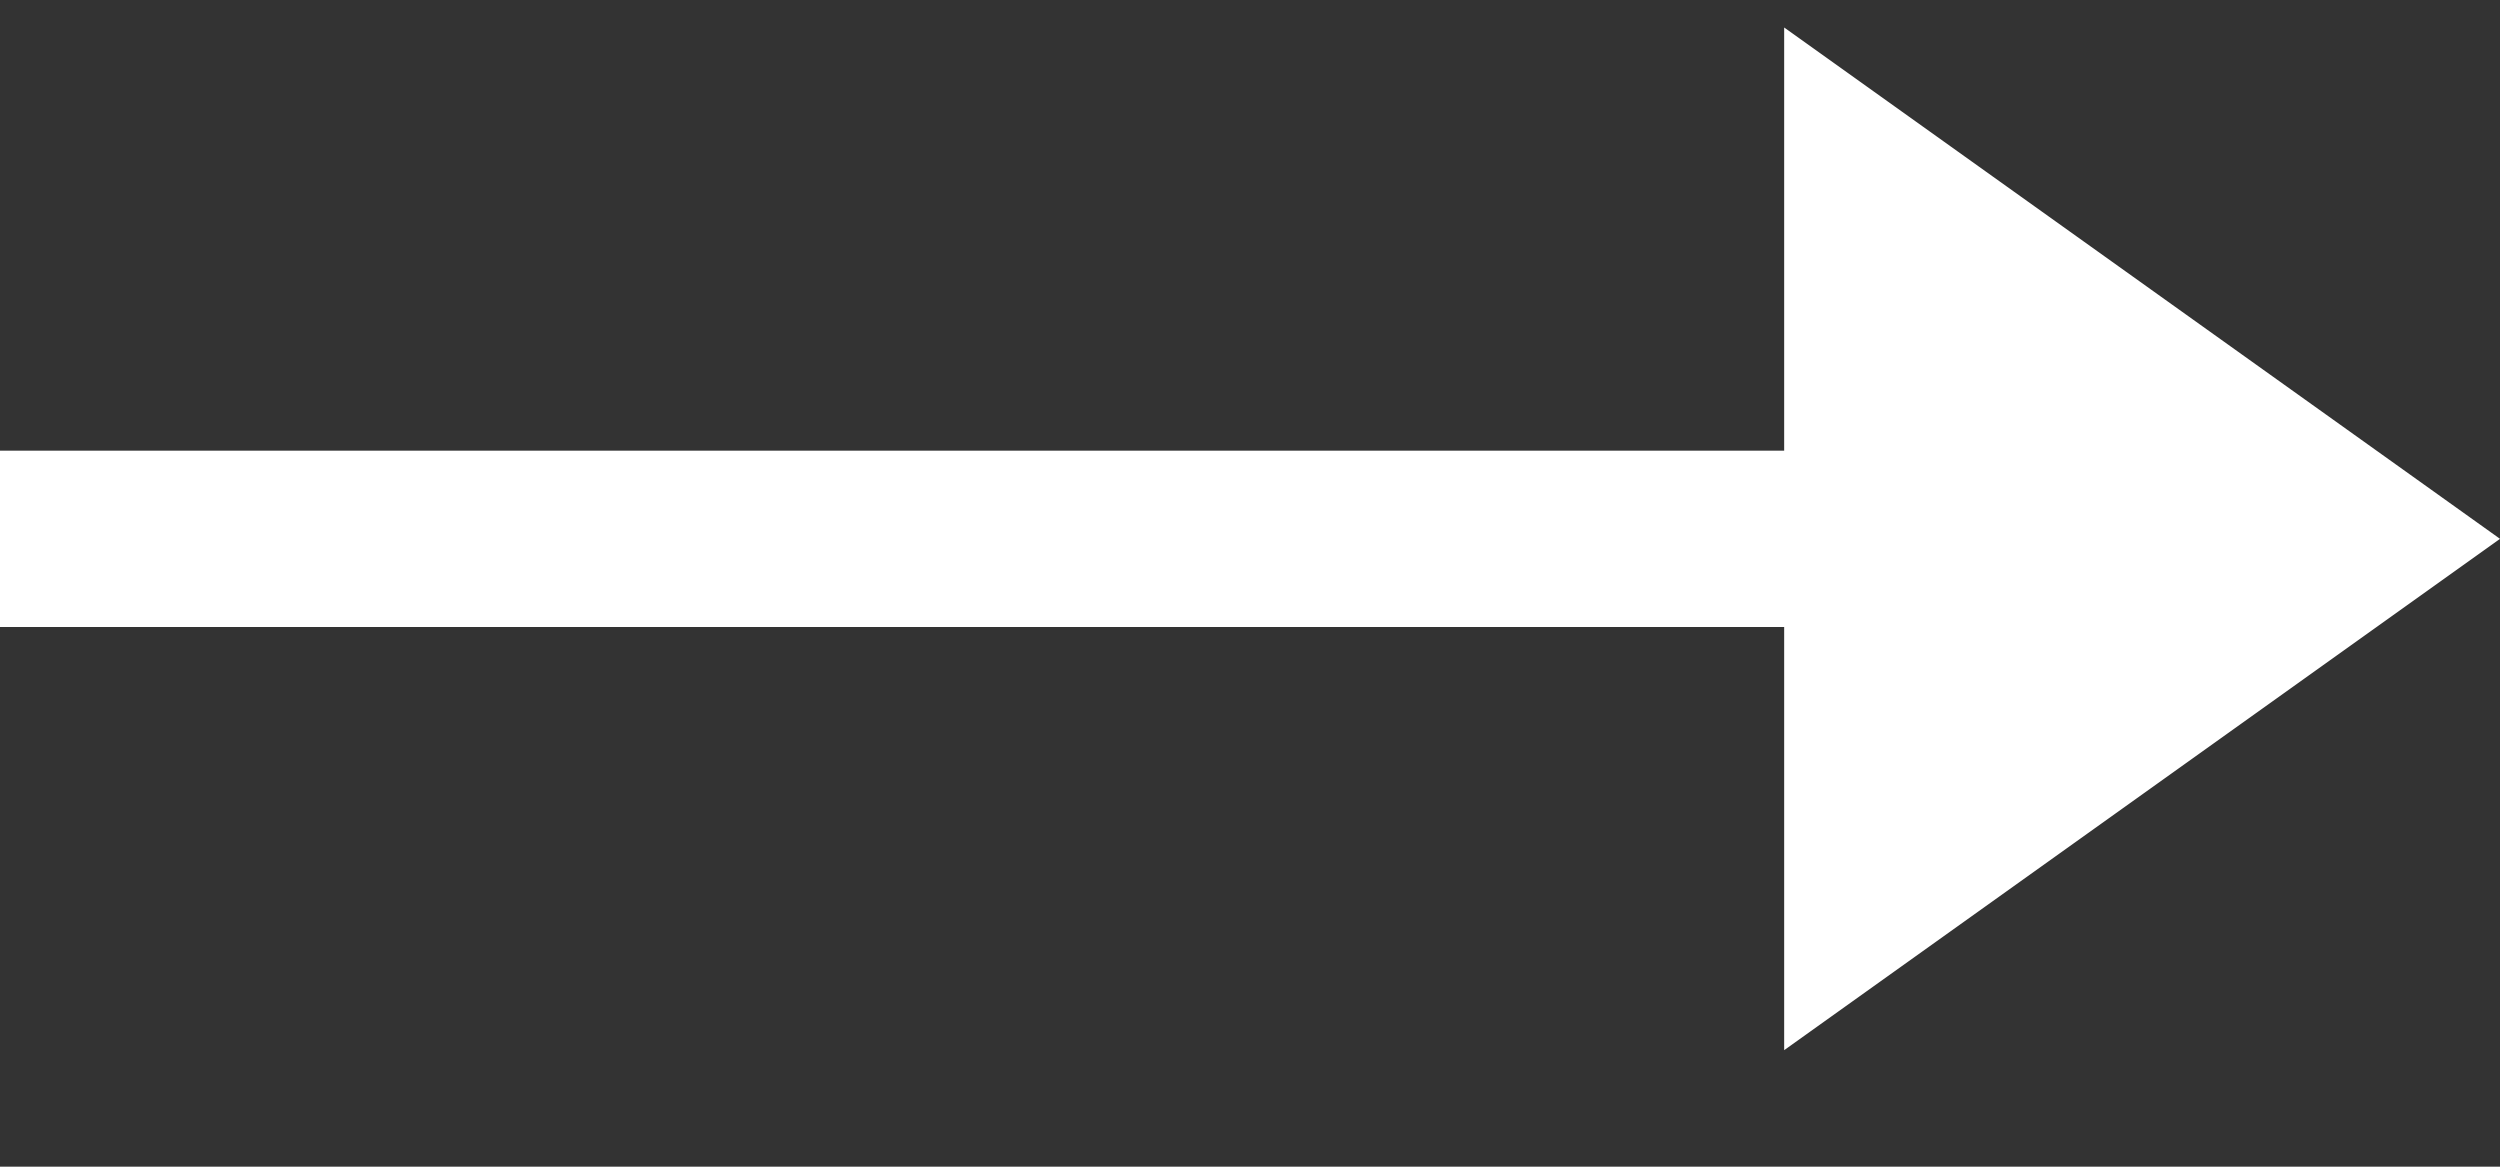 <svg width="15" height="7" viewBox="0 0 15 7" fill="none" xmlns="http://www.w3.org/2000/svg">
<rect x="0" y="0" width="15" height="7" fill="#333333" stroke="none"/>
<path fill-rule="evenodd" clip-rule="evenodd" d="M15 3.233L10.705 0.165V2.704H0V3.762H10.705V6.301L15 3.233Z" fill="white"/>
</svg>
